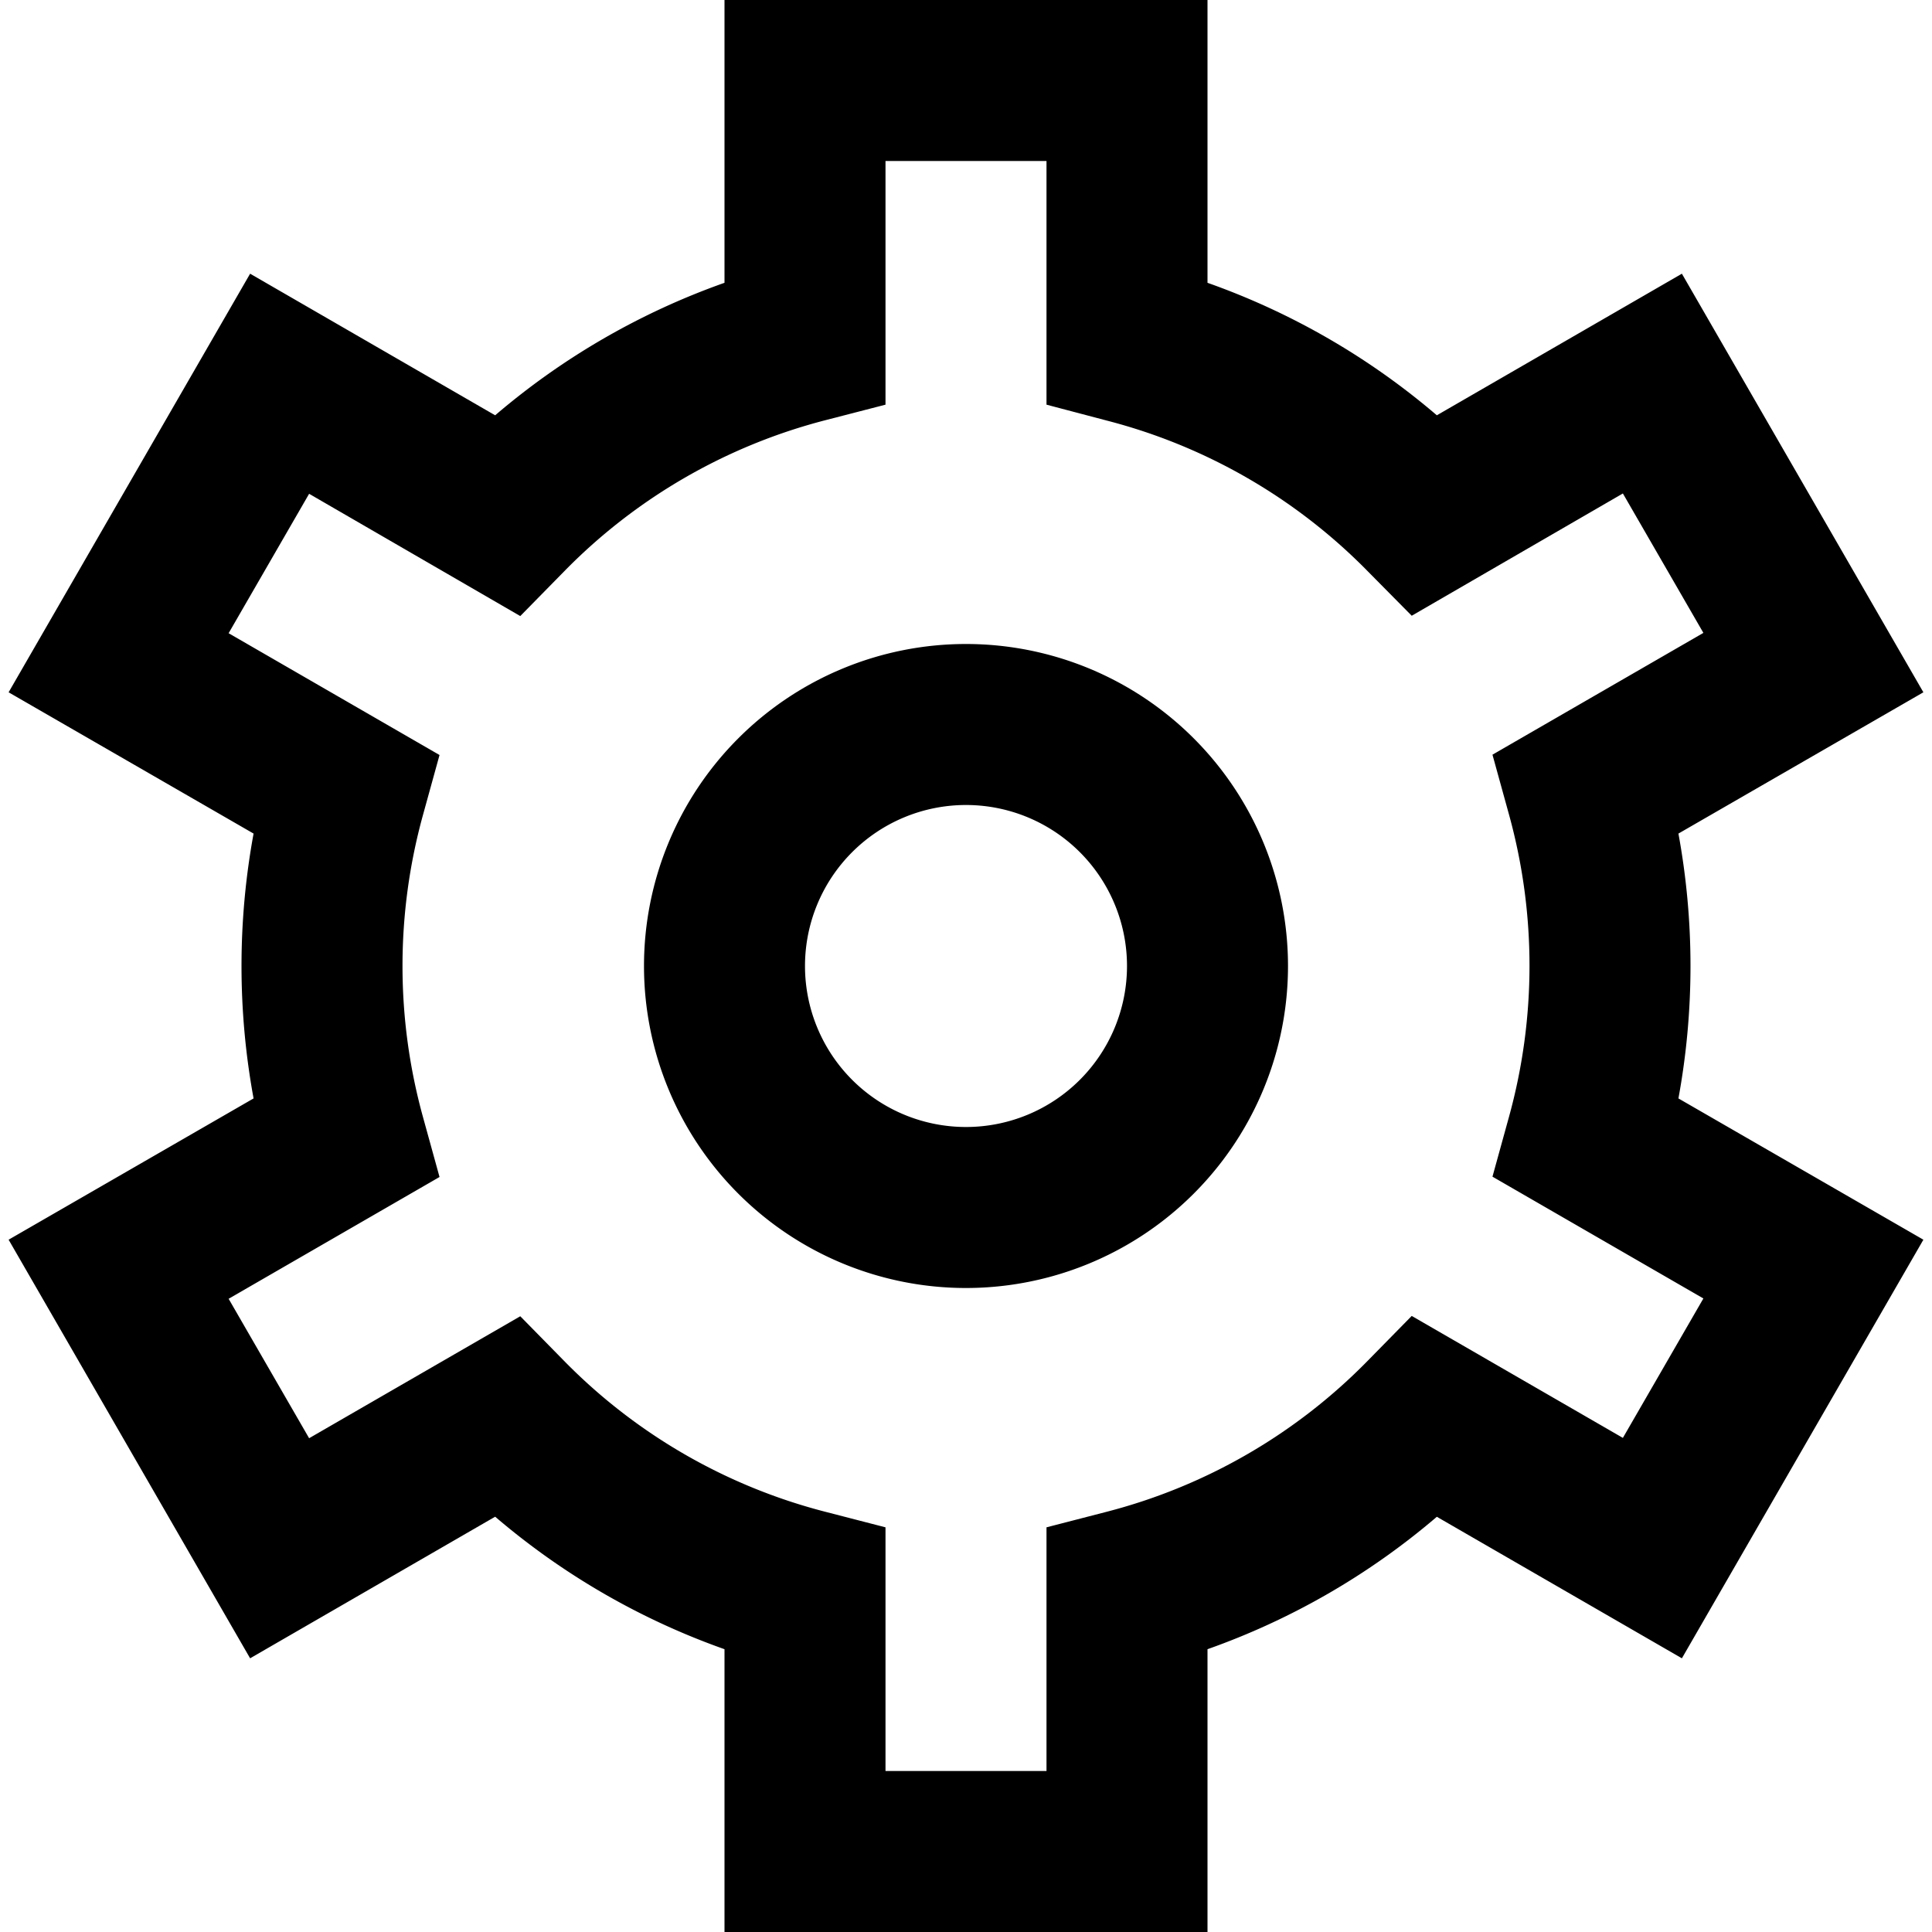 <svg xmlns="http://www.w3.org/2000/svg" viewBox="0 0 24 24"><path d="M15 24H9v-3.513a9 9 0 0 1-2.849-1.646L3.107 20.6l-3-5.2 3.043-1.755a9.1 9.1 0 0 1 0-3.29L.107 8.6l3-5.2 3.044 1.759A9 9 0 0 1 9 3.513V0h6v3.513a9 9 0 0 1 2.849 1.646L20.893 3.4l3 5.2-3.043 1.755a9.1 9.1 0 0 1 0 3.29l3.043 1.755-3 5.2-3.044-1.758A9 9 0 0 1 15 20.487Zm-4-2h2v-3.027l.751-.194a6.984 6.984 0 0 0 3.243-1.879l.543-.553 2.623 1.515 1-1.732-2.62-1.513.206-.746a7.048 7.048 0 0 0 0-3.75l-.206-.746 2.62-1.513-1-1.732-2.623 1.519-.543-.549a6.984 6.984 0 0 0-3.243-1.875L13 5.027V2h-2v3.027l-.751.194A6.984 6.984 0 0 0 7.006 7.1l-.543.553L3.84 6.134l-1 1.732 2.62 1.513-.206.746a7.048 7.048 0 0 0 0 3.75l.206.746-2.62 1.513 1 1.732 2.623-1.515.543.553a6.984 6.984 0 0 0 3.243 1.875l.751.194Zm1-6a4 4 0 1 1 4-4 4 4 0 0 1-4 4Zm0-6a2 2 0 1 0 2 2 2 2 0 0 0-2-2Z" data-name="01 align center"/></svg>